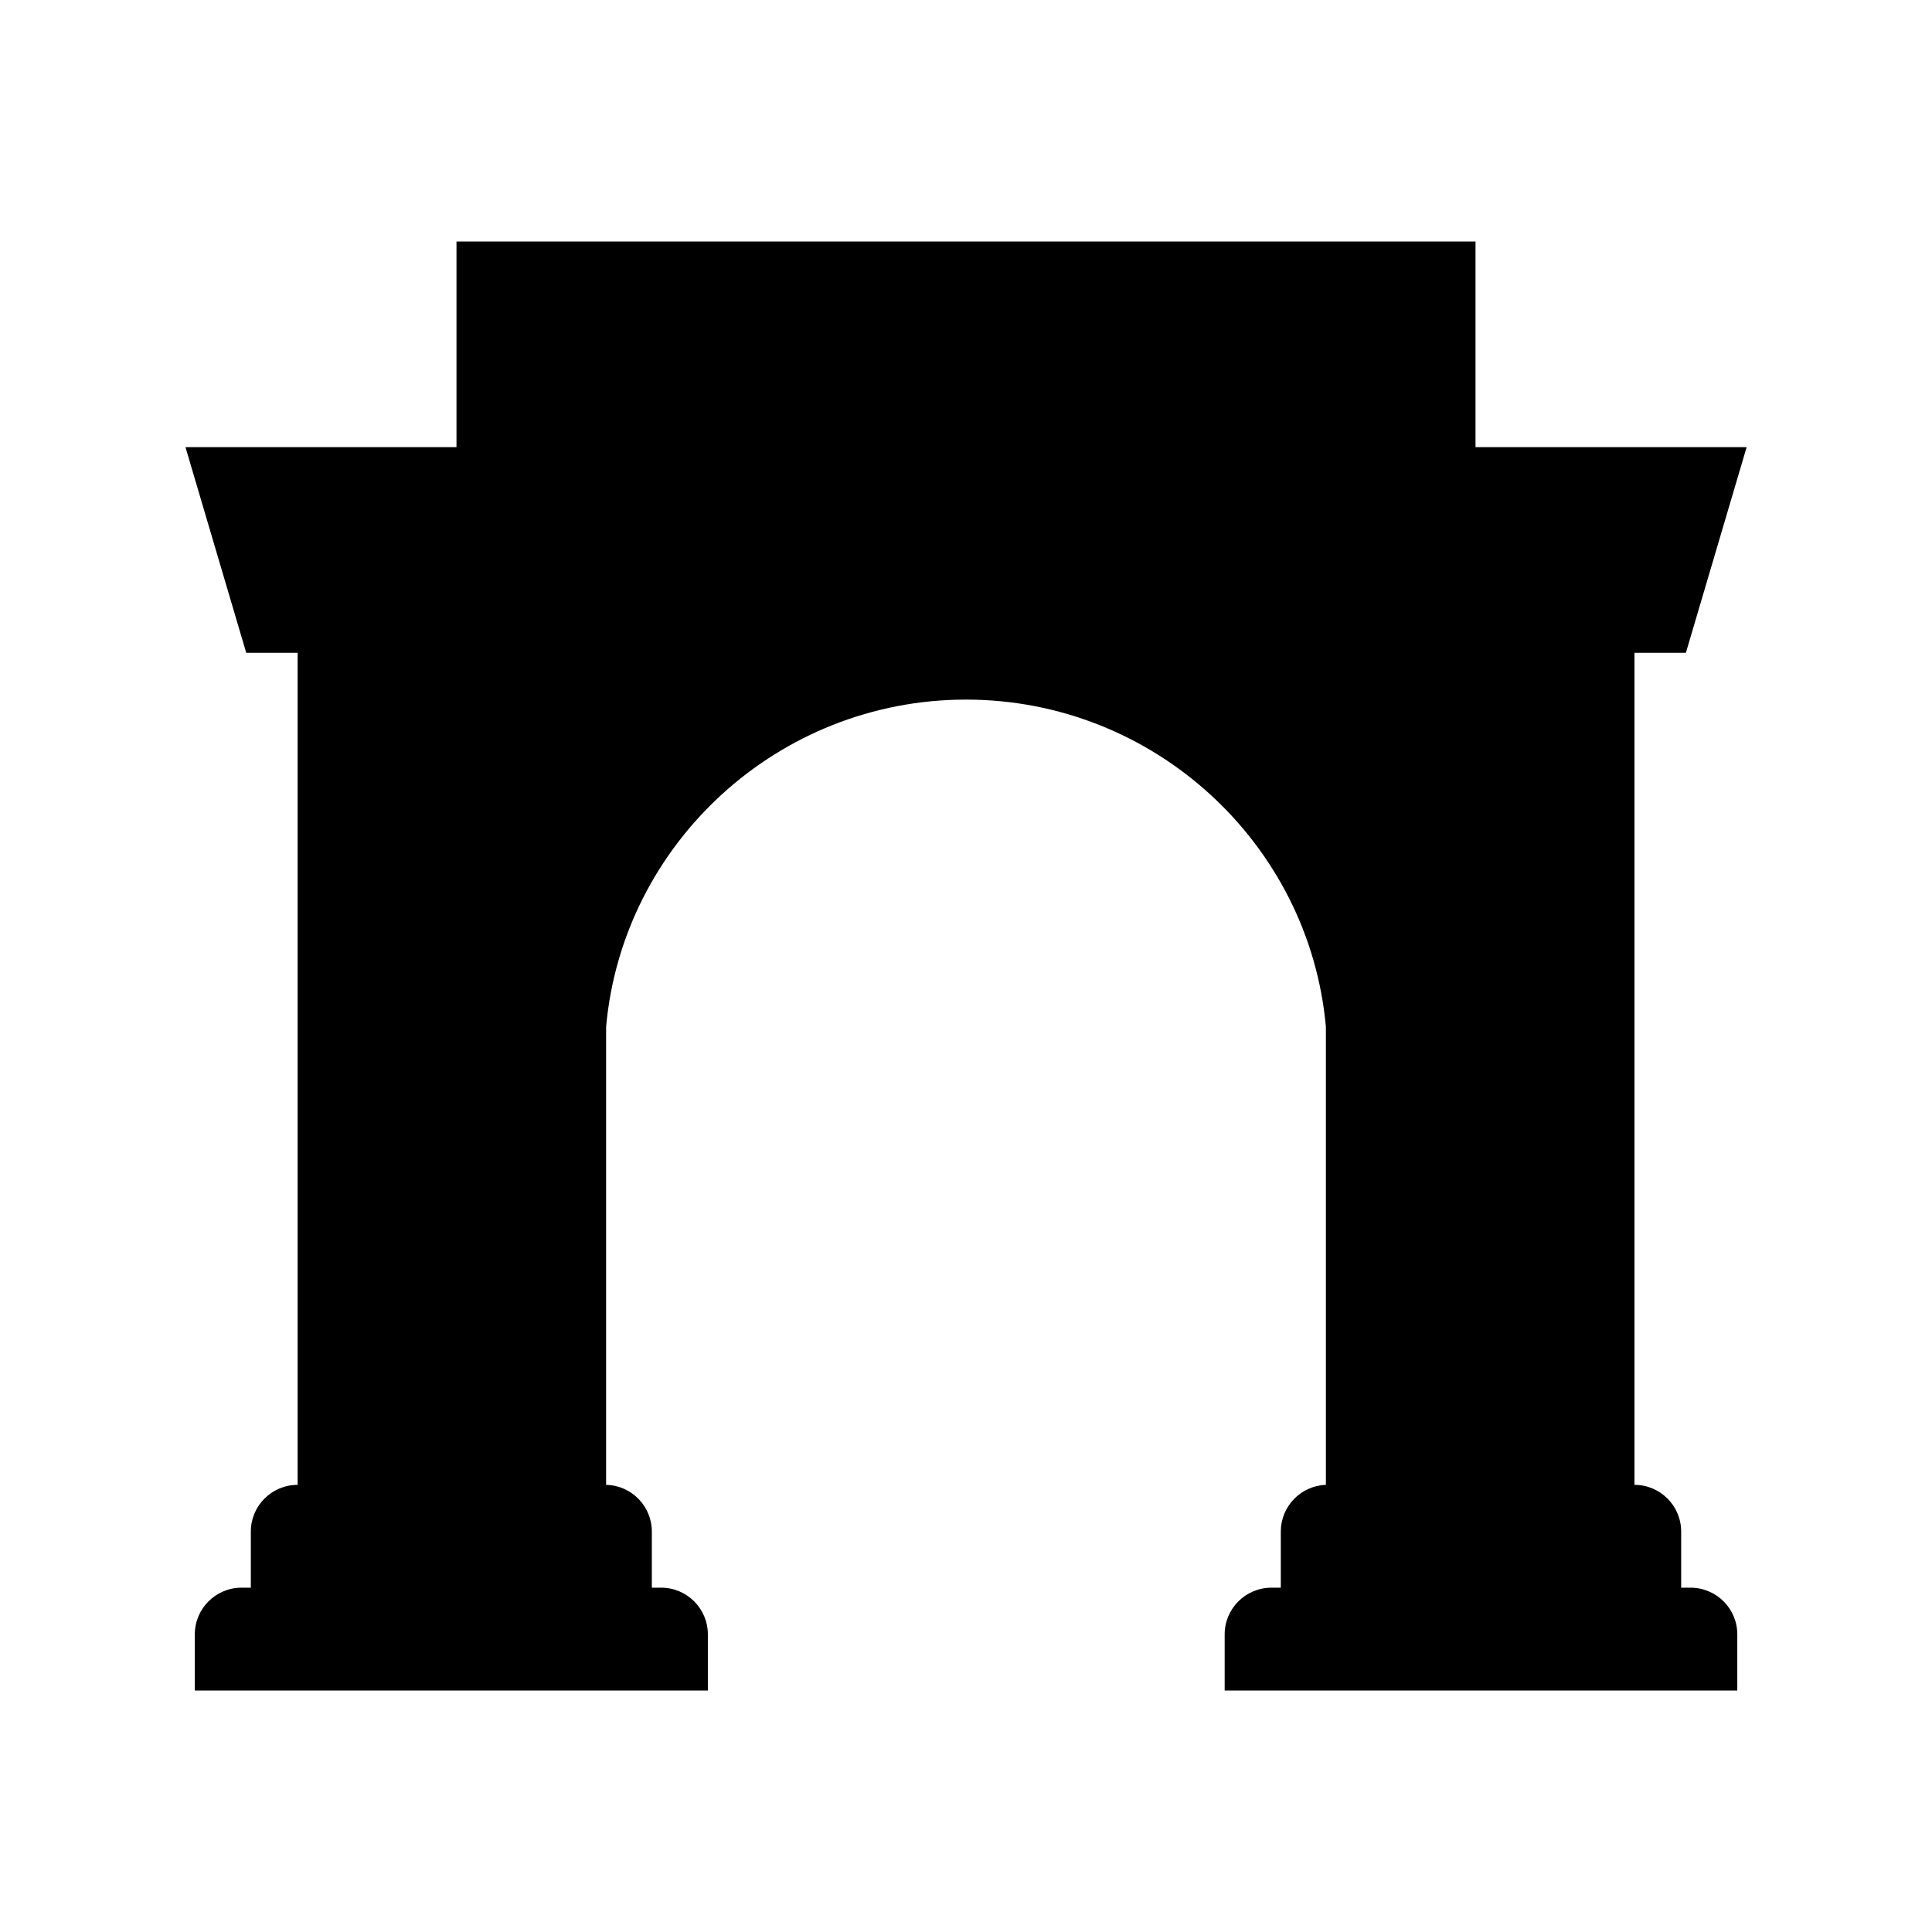 <svg width="18" height="18" viewBox="0 0 18 18" fill="none" xmlns="http://www.w3.org/2000/svg">
<path fill-rule="evenodd" clip-rule="evenodd" d="M6.595 15.75H1.815V15.227C1.815 14.987 2.01 14.792 2.25 14.792H2.337V14.269C2.337 14.029 2.532 13.834 2.773 13.834V6.082H2.294L1.728 4.166H4.253V2.25H13.747V4.166H16.273L15.707 6.082H15.228V13.834C15.468 13.834 15.663 14.029 15.663 14.269V14.792H15.75C15.991 14.792 16.186 14.987 16.186 15.227V15.75H11.41V15.227C11.41 14.987 11.605 14.792 11.846 14.792H11.933V14.269C11.933 14.034 12.12 13.842 12.353 13.834V9.566C12.199 7.857 10.749 6.518 9 6.518C7.251 6.518 5.801 7.857 5.647 9.566V13.834C5.883 13.839 6.073 14.032 6.073 14.269V14.531V14.792H6.16C6.4 14.792 6.595 14.987 6.595 15.227V15.75Z" fill="black"/>
</svg>

